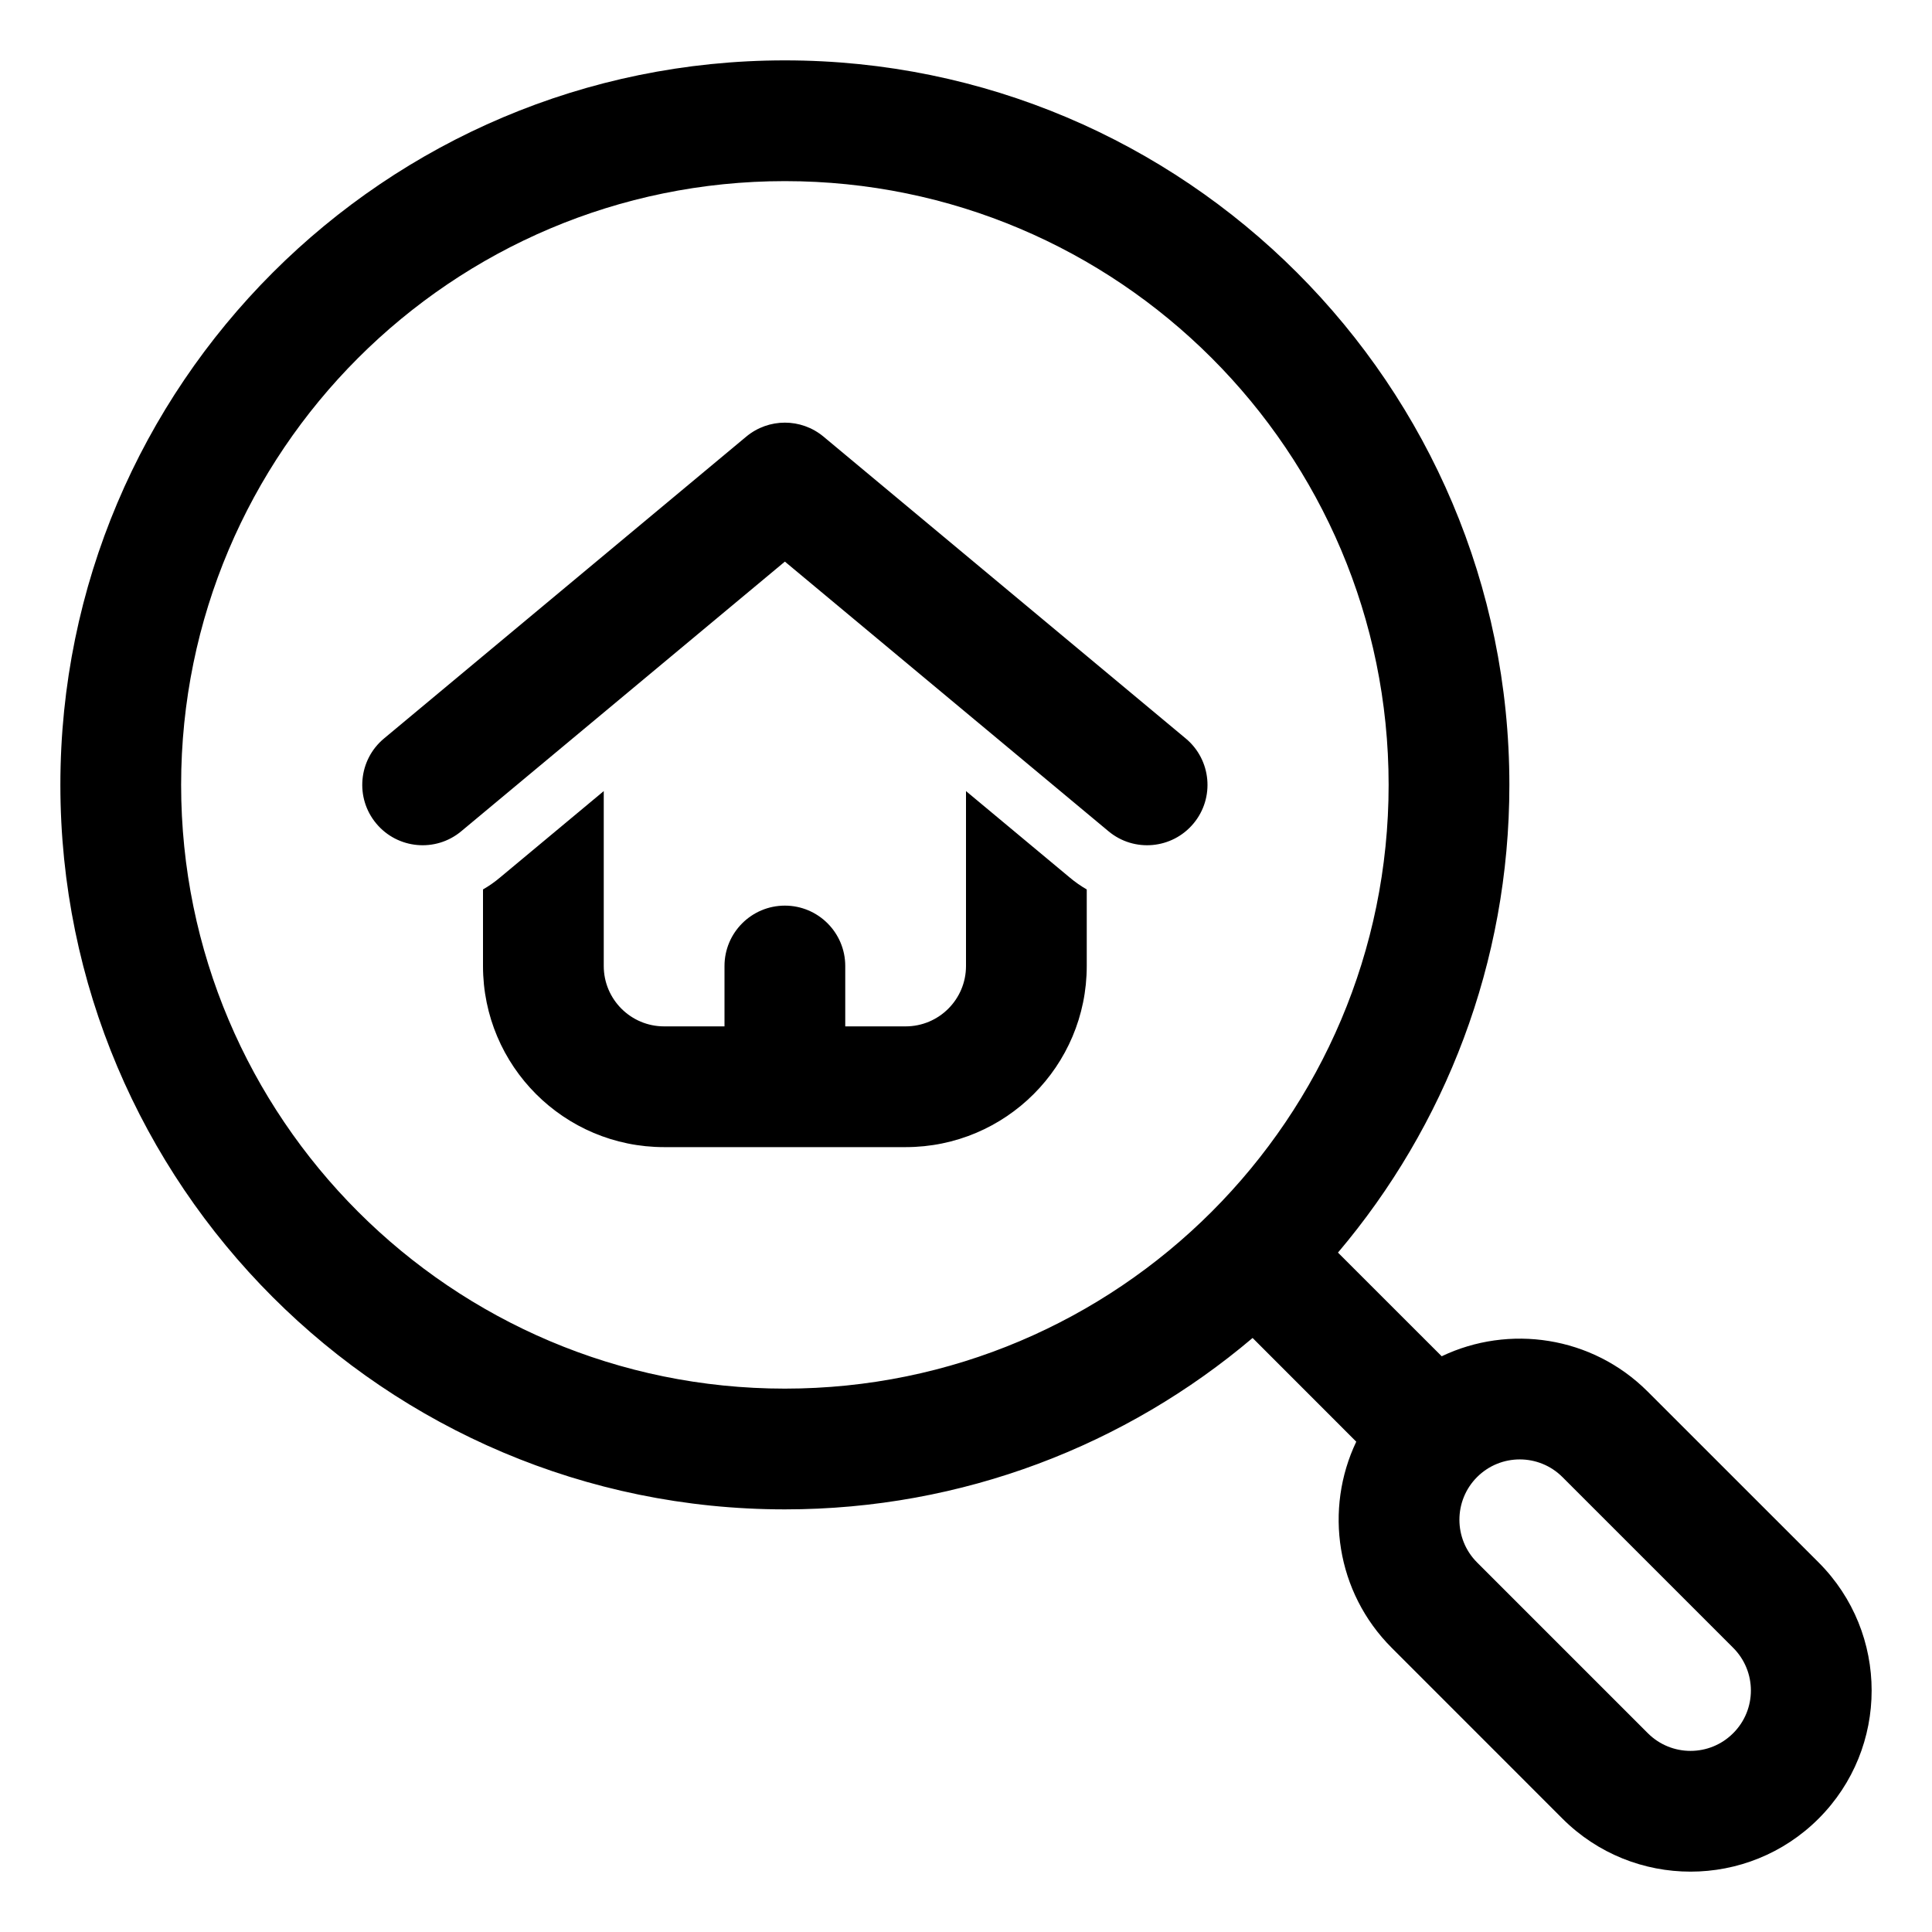 <svg clip-rule="evenodd" fill-rule="evenodd" stroke-linejoin="round" stroke-miterlimit="2" viewBox="0 0 32 32" xmlns="http://www.w3.org/2000/svg"><path d="m20.747 22.161 1.717 1.718c-.532 1.115-.336 2.491.587 3.414l2.828 2.829c1.171 1.171 3.072 1.171 4.243 0s1.171-3.072 0-4.243l-2.833-2.832c-.922-.92-2.297-1.114-3.41-.583l-1.718-1.717c1.771-2.091 2.839-4.795 2.839-7.747 0-6.623-5.377-12-12-12s-12 5.377-12 12 5.377 12 12 12c2.952 0 5.656-1.068 7.747-2.839zm3.718 3.718c-.39-.39-.39-1.024 0-1.414s1.024-.39 1.414 0c0 0 .283.283 2.828 2.828.391.391.391 1.024 0 1.414-.39.391-1.023.391-1.414 0zm-11.465-22.879c5.519 0 10 4.481 10 10s-4.481 10-10 10-10-4.481-10-10 4.481-10 10-10zm1 14v-1c0-.552-.448-1-1-1s-1 .448-1 1v1h-1c-.552 0-1-.448-1-1v-2.897l-1.72 1.433c-.089.075-.183.14-.28.196v1.268c0 1.657 1.343 3 3 3h4c1.657 0 3-1.343 3-3v-1.268c-.097-.056-.191-.121-.28-.196l-1.72-1.433v2.897c0 .552-.448 1-1 1zm5.64-4.768-6-5c-.371-.309-.909-.309-1.28 0l-6 5c-.424.353-.482.984-.128 1.408.353.424.984.482 1.408.128l5.36-4.466s5.36 4.466 5.36 4.466c.424.354 1.055.296 1.408-.128.354-.424.296-1.055-.128-1.408z"/></svg>